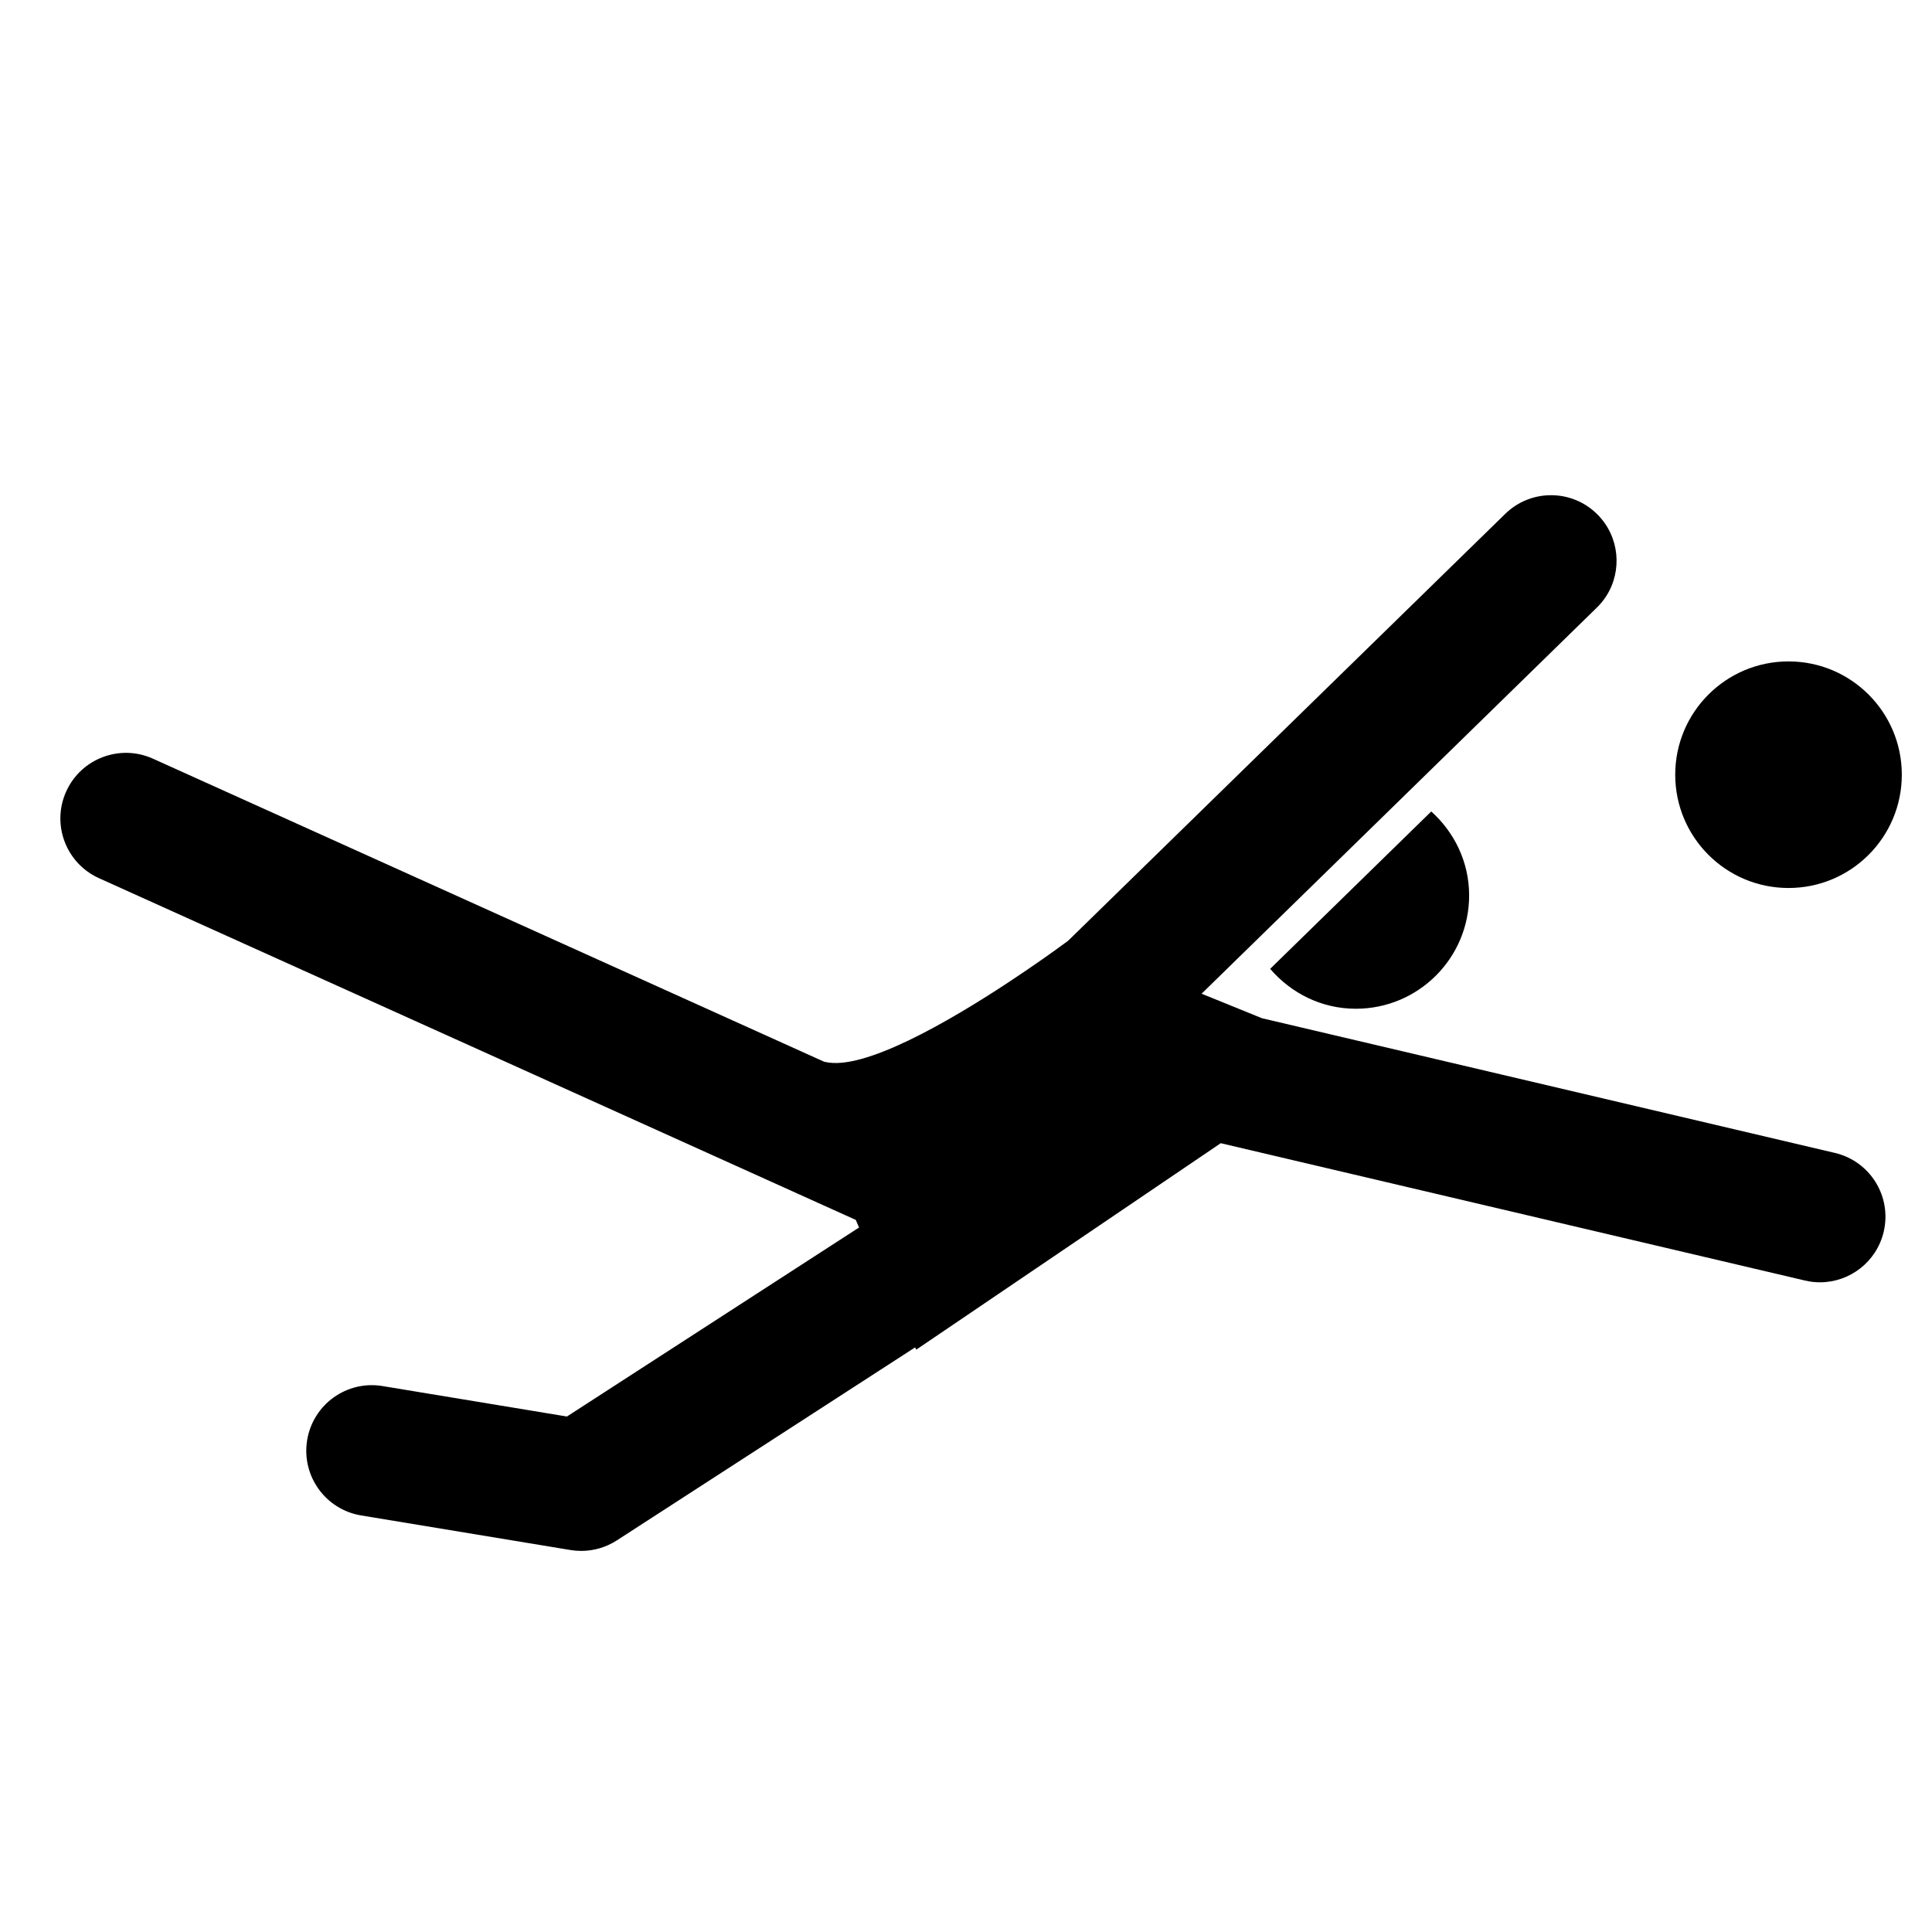 <?xml version="1.0" encoding="iso-8859-1"?>
<!-- Generator: Adobe Illustrator 17.0.0, SVG Export Plug-In . SVG Version: 6.00 Build 0)  -->
<!DOCTYPE svg PUBLIC "-//W3C//DTD SVG 1.1//EN" "http://www.w3.org/Graphics/SVG/1.1/DTD/svg11.dtd">
<svg version="1.1" id="Capa_1" xmlns="http://www.w3.org/2000/svg" xmlns:xlink="http://www.w3.org/1999/xlink" x="0px" y="0px"
	 width="64px" height="64px" viewBox="0 0 64 64" style="enable-background:new 0 0 64 64;" xml:space="preserve">
<g>
	<path d="M44.914,33.416c2.073,0,3.753-1.68,3.753-3.753c0-1.109-0.49-2.095-1.255-2.782l-5.336,5.213
		C42.764,32.897,43.773,33.416,44.914,33.416z"/>
	<circle cx="59.247" cy="25.663" r="3.753"/>
	<path d="M60.783,38.192l-18.979-4.462l-0.99-0.402l-0.505-0.205l-0.505-0.205l1.716-1.676l5.048-4.931l6.329-6.183
		c0.123-0.12,0.229-0.251,0.317-0.389c0.528-0.831,0.437-1.946-0.281-2.681c-0.425-0.436-0.989-0.654-1.553-0.654
		c-0.547,0-1.095,0.206-1.517,0.618L35.384,31.163c-0.105,0.078-0.624,0.462-1.379,0.976c-0.198,0.135-0.41,0.277-0.635,0.425
		c-1.946,1.28-4.758,2.914-6.033,2.614c-0.01-0.002-0.017,0-0.026-0.002L5.066,25.132c-1.094-0.493-2.379-0.007-2.873,1.086
		s-0.008,2.379,1.086,2.873l25.07,11.32c0.036,0.084,0.072,0.169,0.108,0.252l-9.677,6.261l-6.108-1.009
		c-1.183-0.197-2.301,0.605-2.497,1.789c-0.195,1.183,0.605,2.301,1.788,2.497l6.937,1.146c0.118,0.019,0.236,0.029,0.354,0.029
		c0.416,0,0.826-0.12,1.18-0.349l9.88-6.393c0.022,0.045,0.038,0.075,0.038,0.075l10.087-6.839l19.35,4.549
		c0.167,0.04,0.334,0.059,0.499,0.059c0.985,0,1.877-0.675,2.112-1.675C62.675,39.634,61.951,38.466,60.783,38.192z"/>
</g>
</svg>
